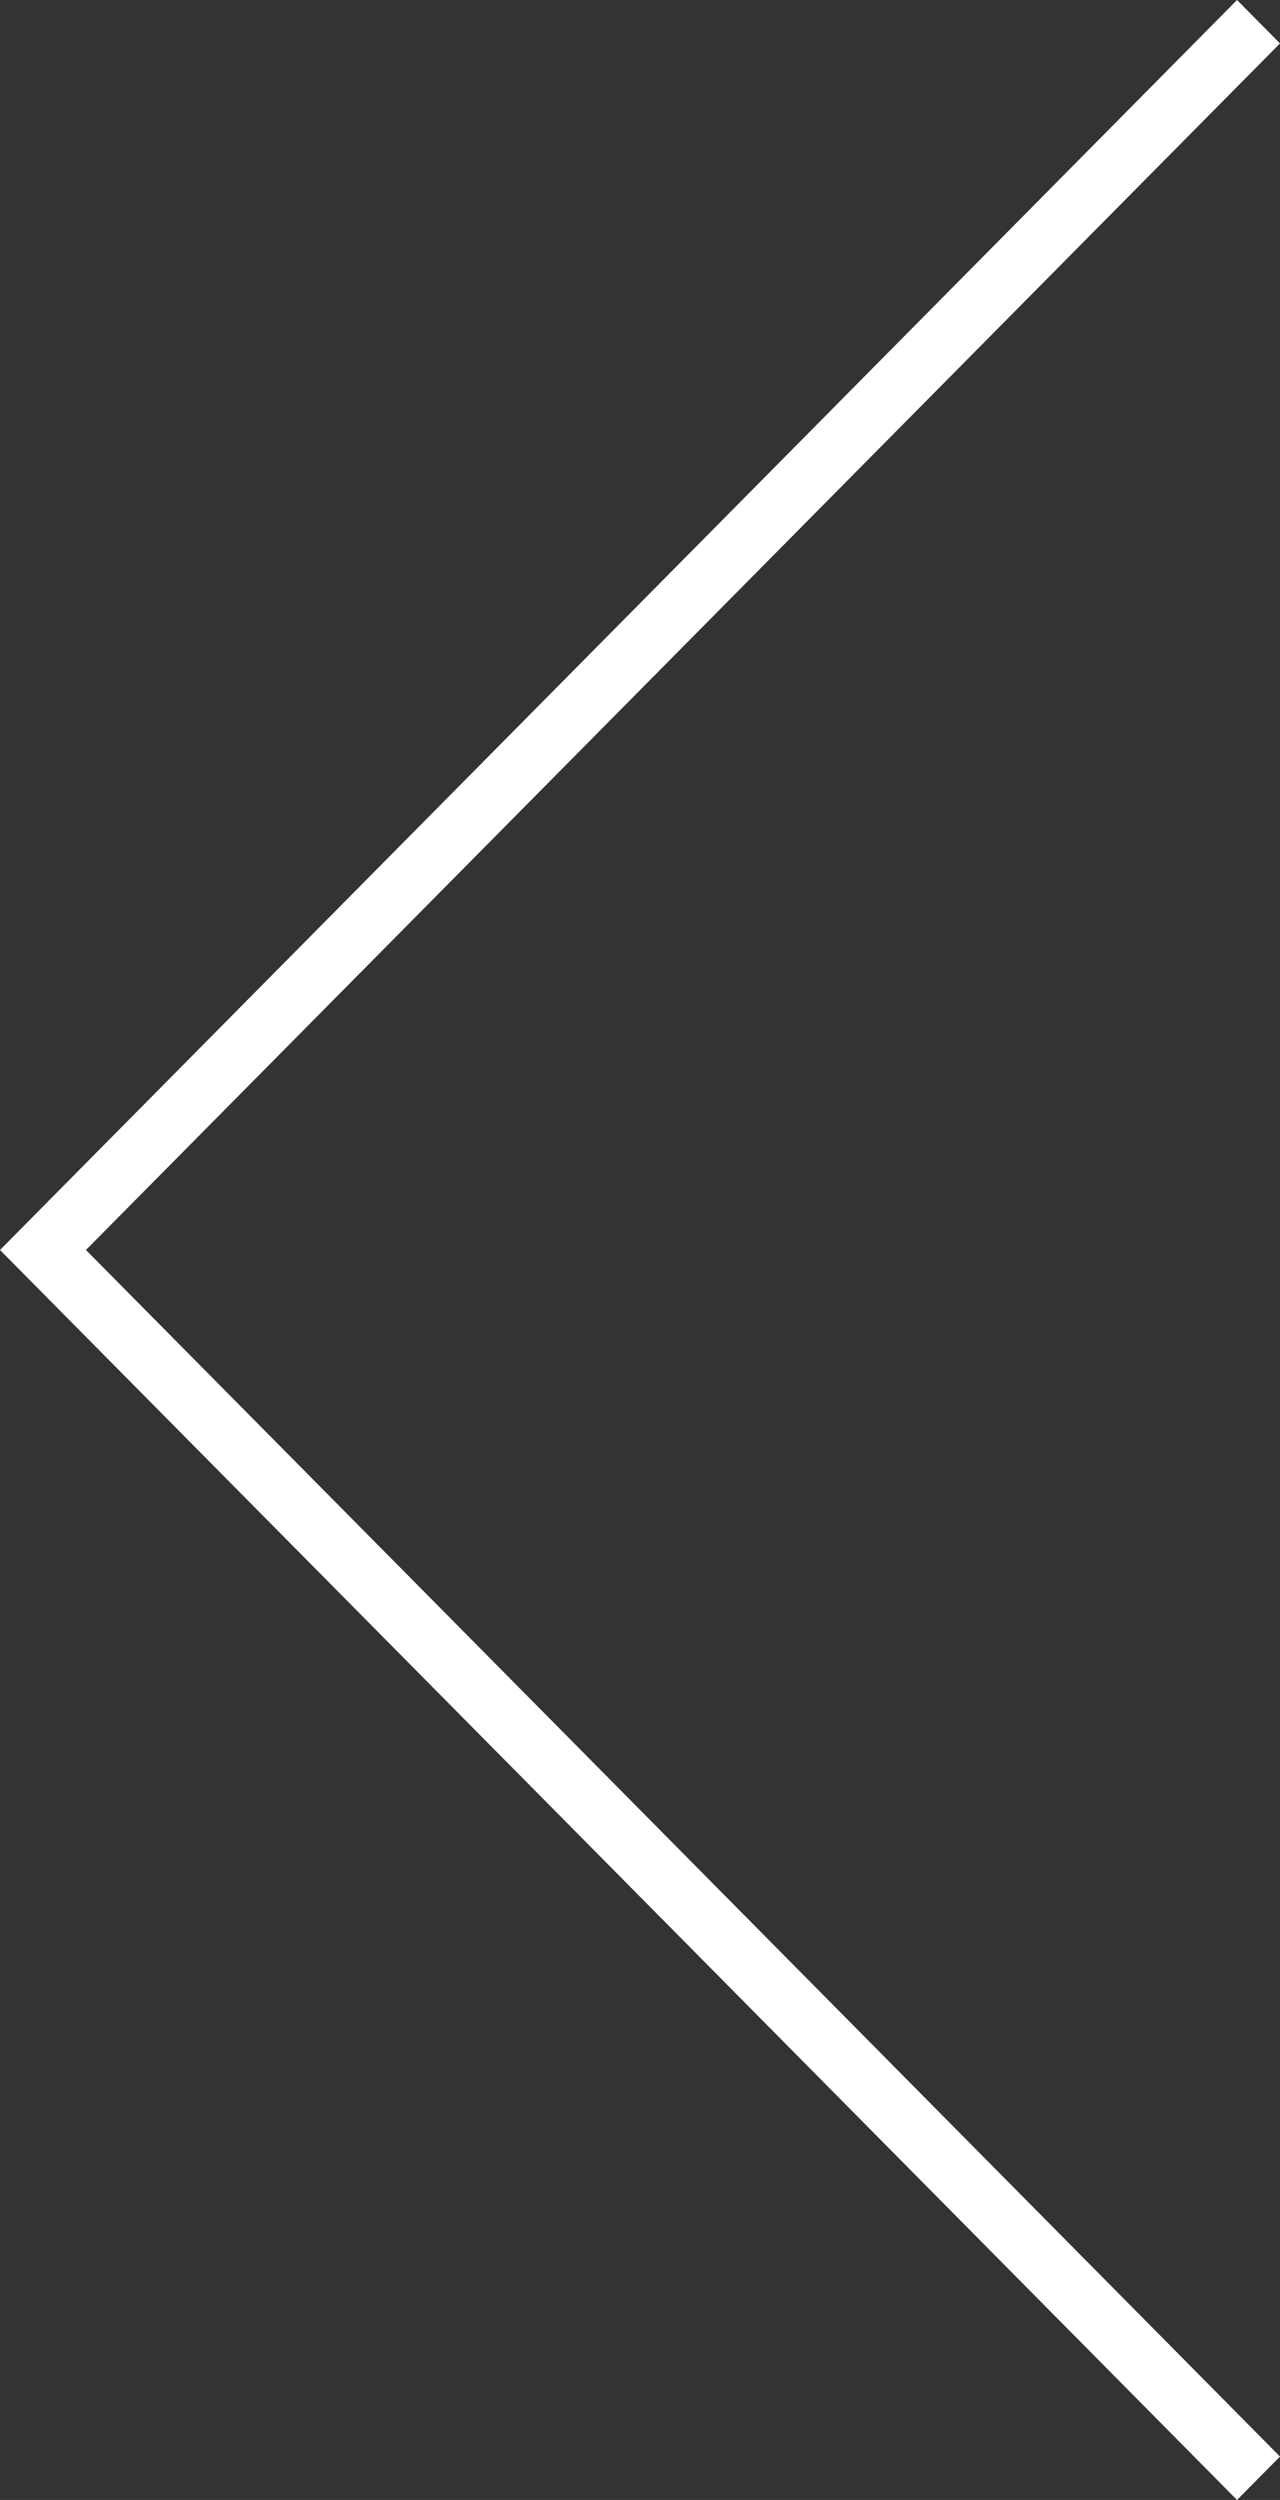 <?xml version="1.0" encoding="UTF-8"?><svg id="_レイヤー_2" xmlns="http://www.w3.org/2000/svg" width="21" height="41" viewBox="0 0 21 41"><rect x="0" y="0" width="21" height="41" fill="#333333" stroke="none"/><defs><style>.cls-1{fill:#fff;stroke-width:0px;}</style></defs><g id="_レイヤー_1-2"><polygon class="cls-1" points="20.295 41 0 20.5 20.295 0 21 .712 1.41 20.5 21 40.288 20.295 41"/></g></svg>